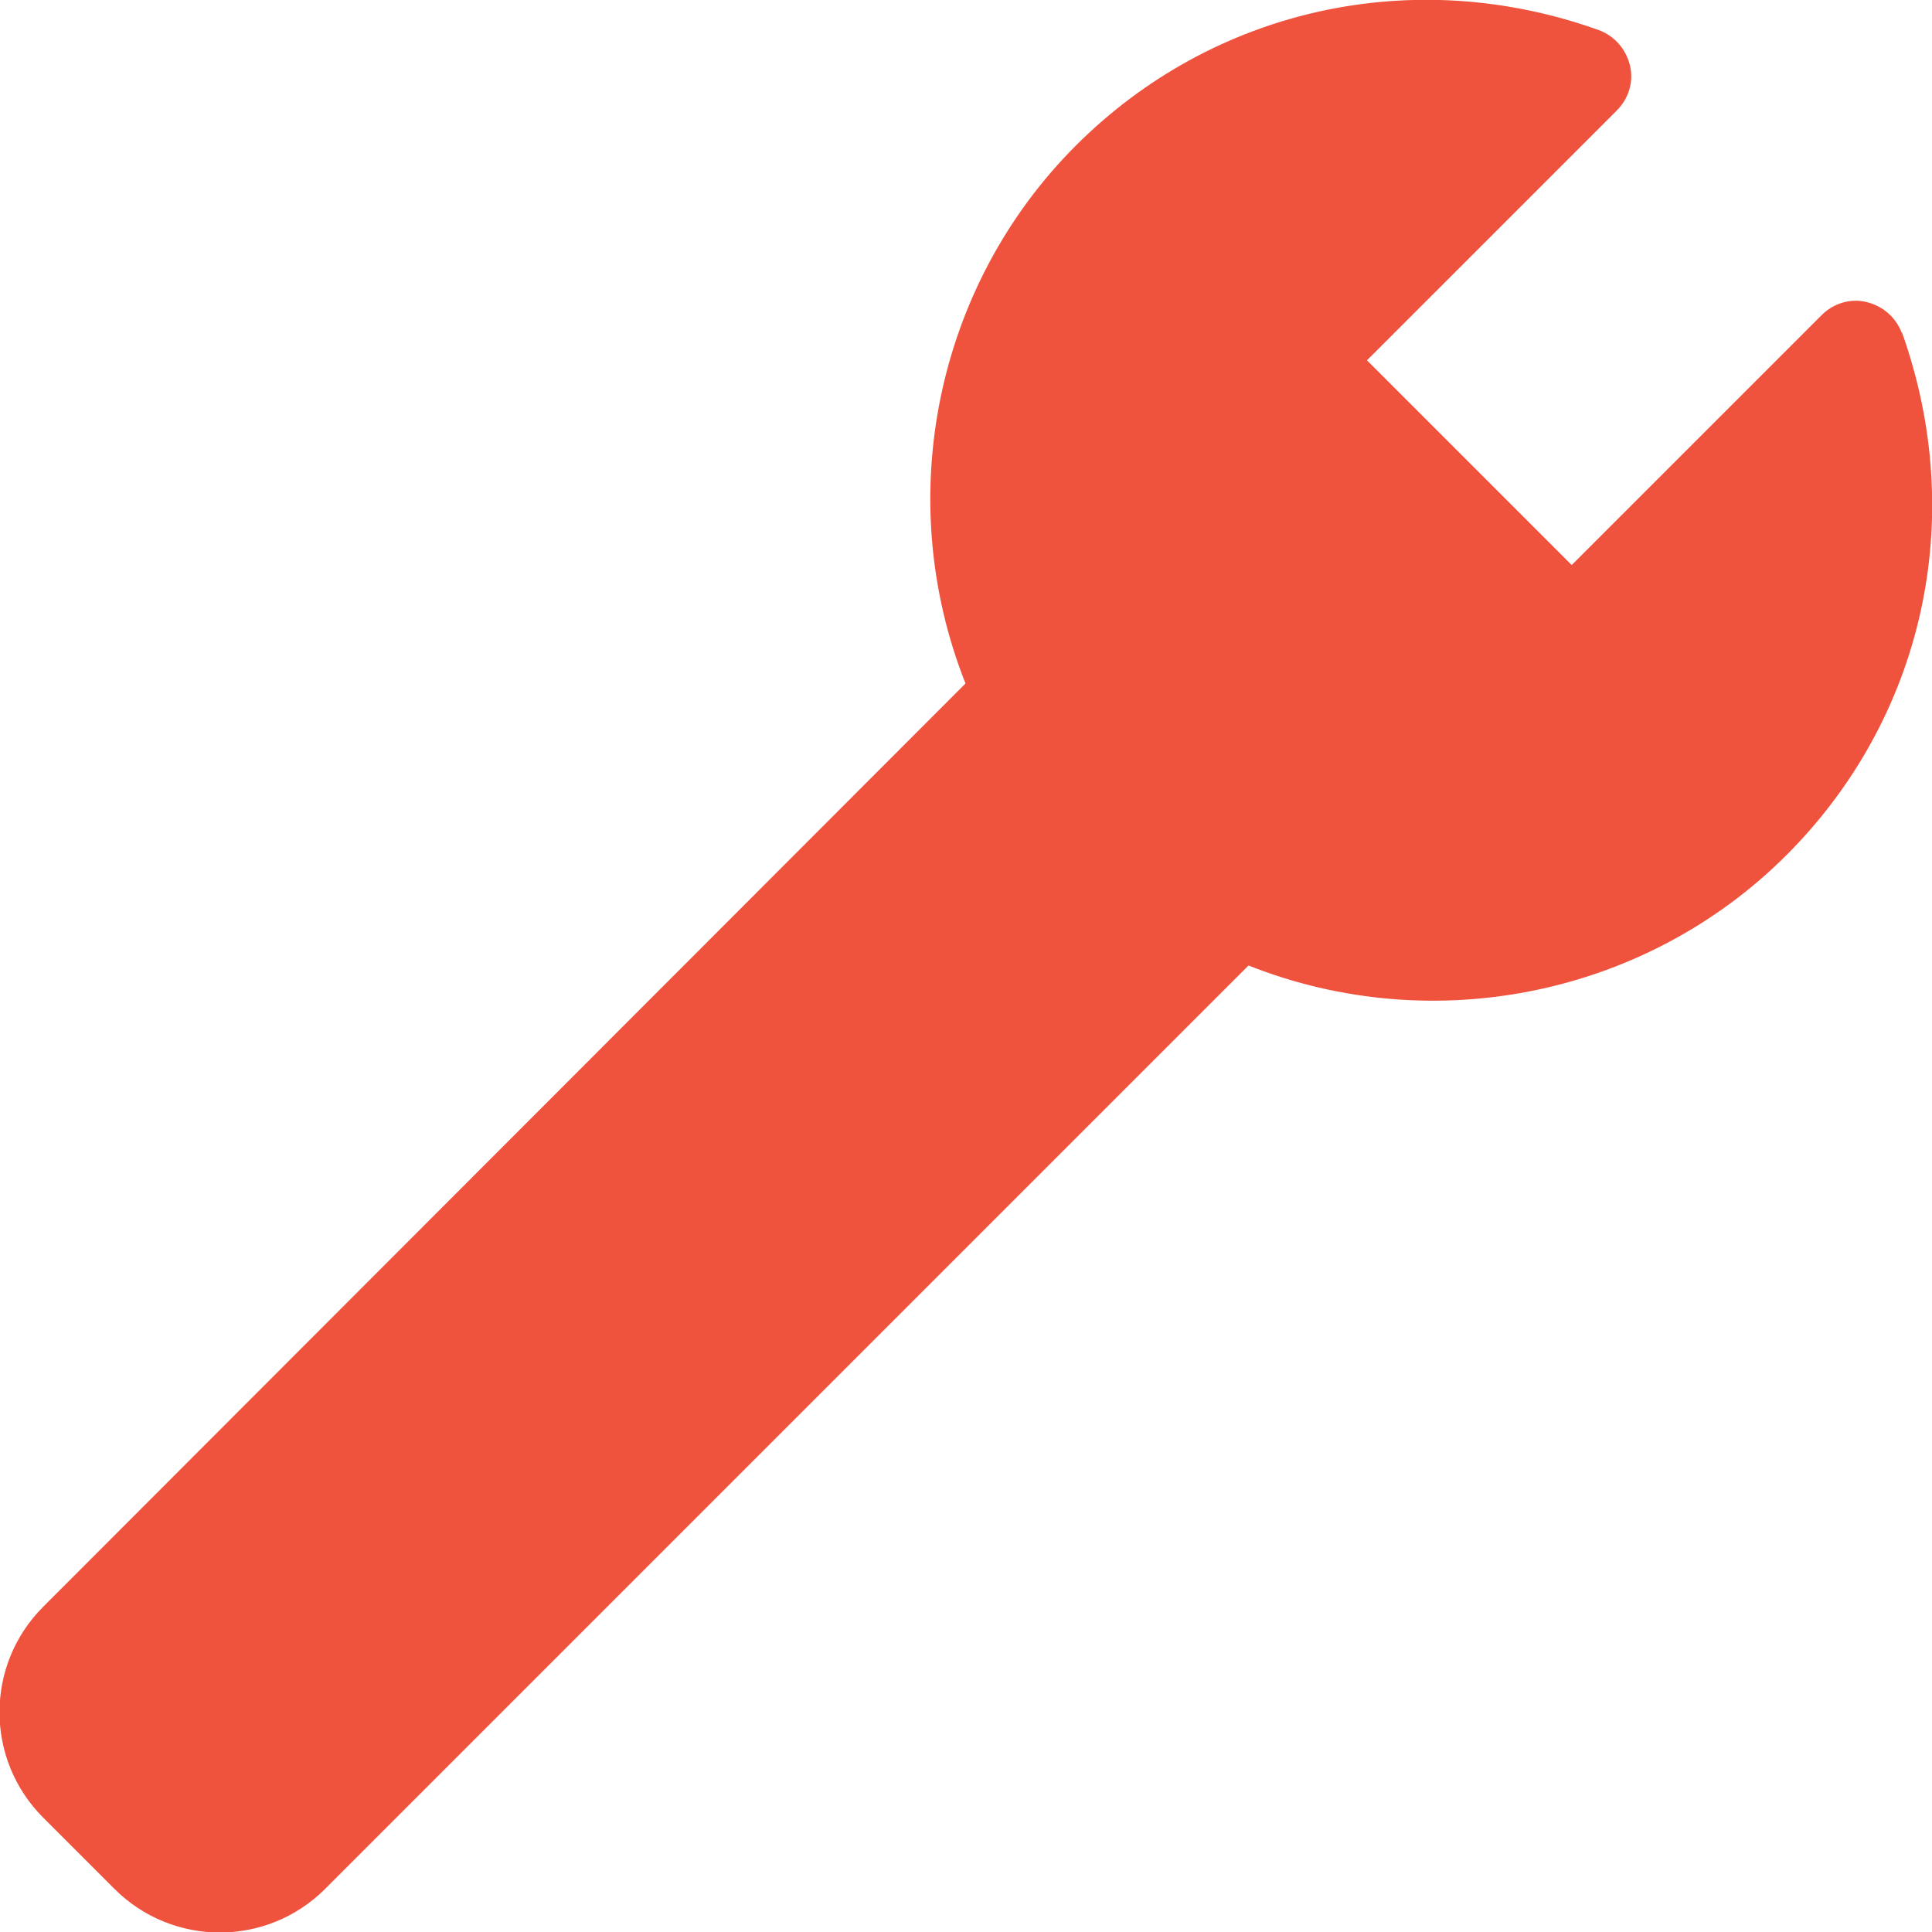 <?xml version="1.0" encoding="UTF-8"?>
<svg id="Layer_2" xmlns="http://www.w3.org/2000/svg" viewBox="0 0 19.25 19.25">
  <defs>
    <style>
      .cls-1 {
        fill: #ef533d;
      }
    </style>
  </defs>
  <g id="Layer_1-2" data-name="Layer_1">
    <path class="cls-1" d="M18.95,3.32c-.06-.16-.19-.27-.35-.31-.16-.04-.33.01-.45.13l-2.49,2.49-2.04-2.04,2.49-2.49c.12-.12.17-.29.13-.45-.04-.16-.15-.29-.31-.35-1.84-.66-3.84-.22-5.21,1.15-1.4,1.4-1.83,3.52-1.1,5.36L.43,16.01c-.58.58-.58,1.52,0,2.1l.71.71c.58.58,1.52.58,2.1,0l9.2-9.2c1.84.73,3.96.3,5.36-1.1,1.37-1.37,1.81-3.36,1.15-5.21Z"/>
  </g>
</svg>